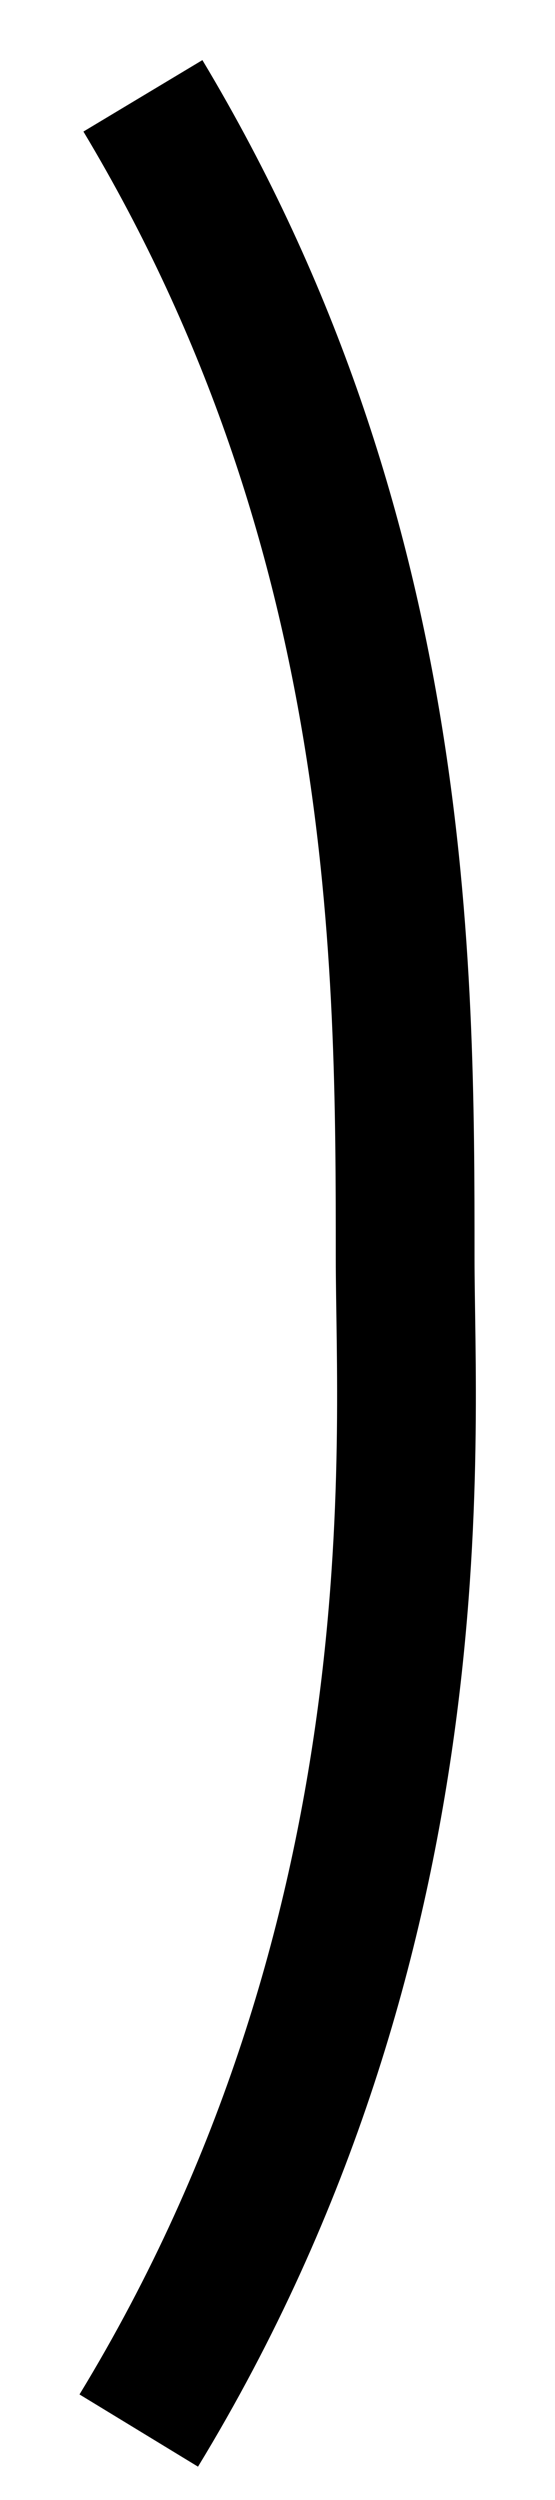 <svg width="4" height="18" viewBox="0 0 4 18" fill="none" xmlns="http://www.w3.org/2000/svg">
<path d="M1 17.5C3.18 13.92 2.92 10.36 2.92 9.06C2.92 6.94 2.92 3.84 1.03 0.69" stroke="black" stroke-miterlimit="10"/>
</svg>
